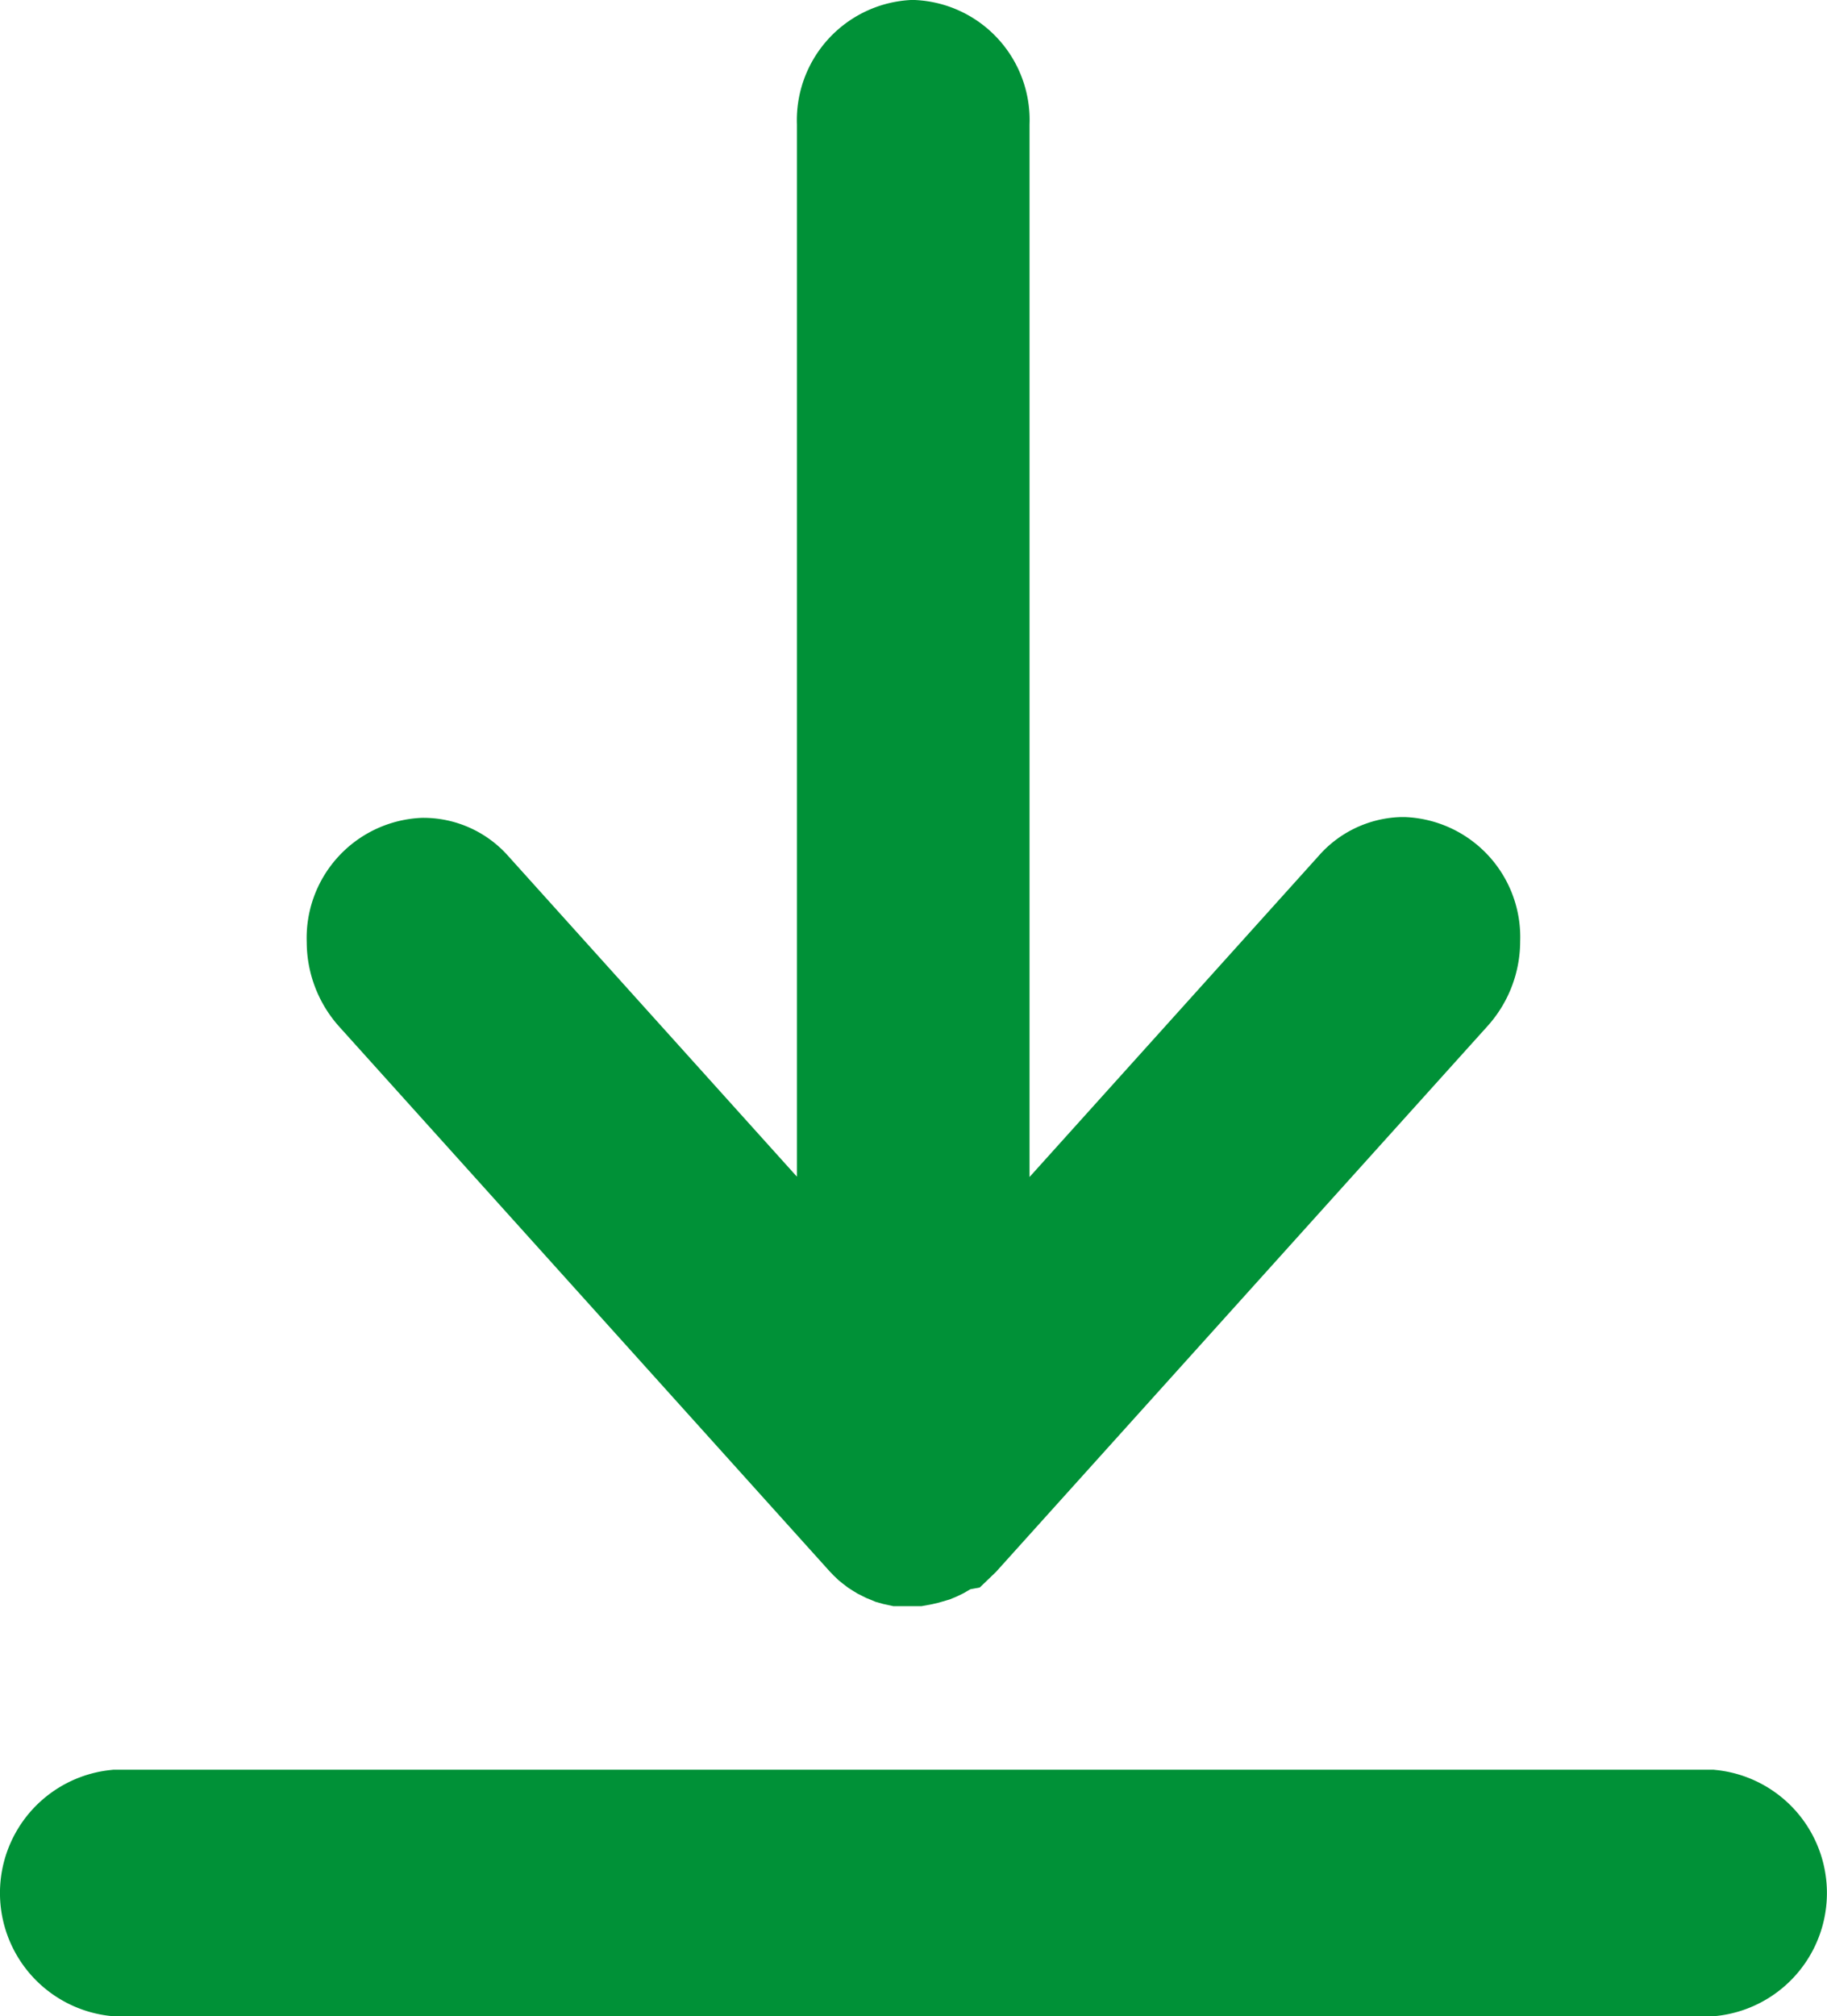 <svg xmlns="http://www.w3.org/2000/svg" width="16.541" height="18.244" viewBox="0 0 16.541 18.244">
  <path id="noun-download-2176275" d="M77.729,0a.589.589,0,0,0-.546.616V.625h0V11.449l-3.49-3.874A.526.526,0,0,0,73.3,7.4a.588.588,0,0,0-.555.616.649.649,0,0,0,.163.436l4.437,4.925.006.006h0l.017.018h0l.023.022h0l.015.012h0l.026.02h0l.02.013h0l.023.014h0l.02.01h0l.022.011h0l.025.01h0l.019.008h0l.025.007h0l.023.005h.157l.038-.007h0l.03-.007h0l.025-.007h0L77.9,13.5h0l.024-.01h0l.033-.016h0L78,13.449h0l.034-.023h0l.023-.018h0L78.1,13.4h0l.026-.025,4.437-4.924a.648.648,0,0,0,.168-.442.587.587,0,0,0-.555-.616H82.16a.53.53,0,0,0-.381.185l-3.49,3.874V.617A.587.587,0,0,0,77.737,0Zm-7.2,16.013h-.008a.619.619,0,0,0,0,1.231H84.955a.619.619,0,0,0,0-1.231H70.527Z" transform="translate(-69.468 0.5)" fill="#009137" stroke="#009137" stroke-width="1"/>
</svg>
